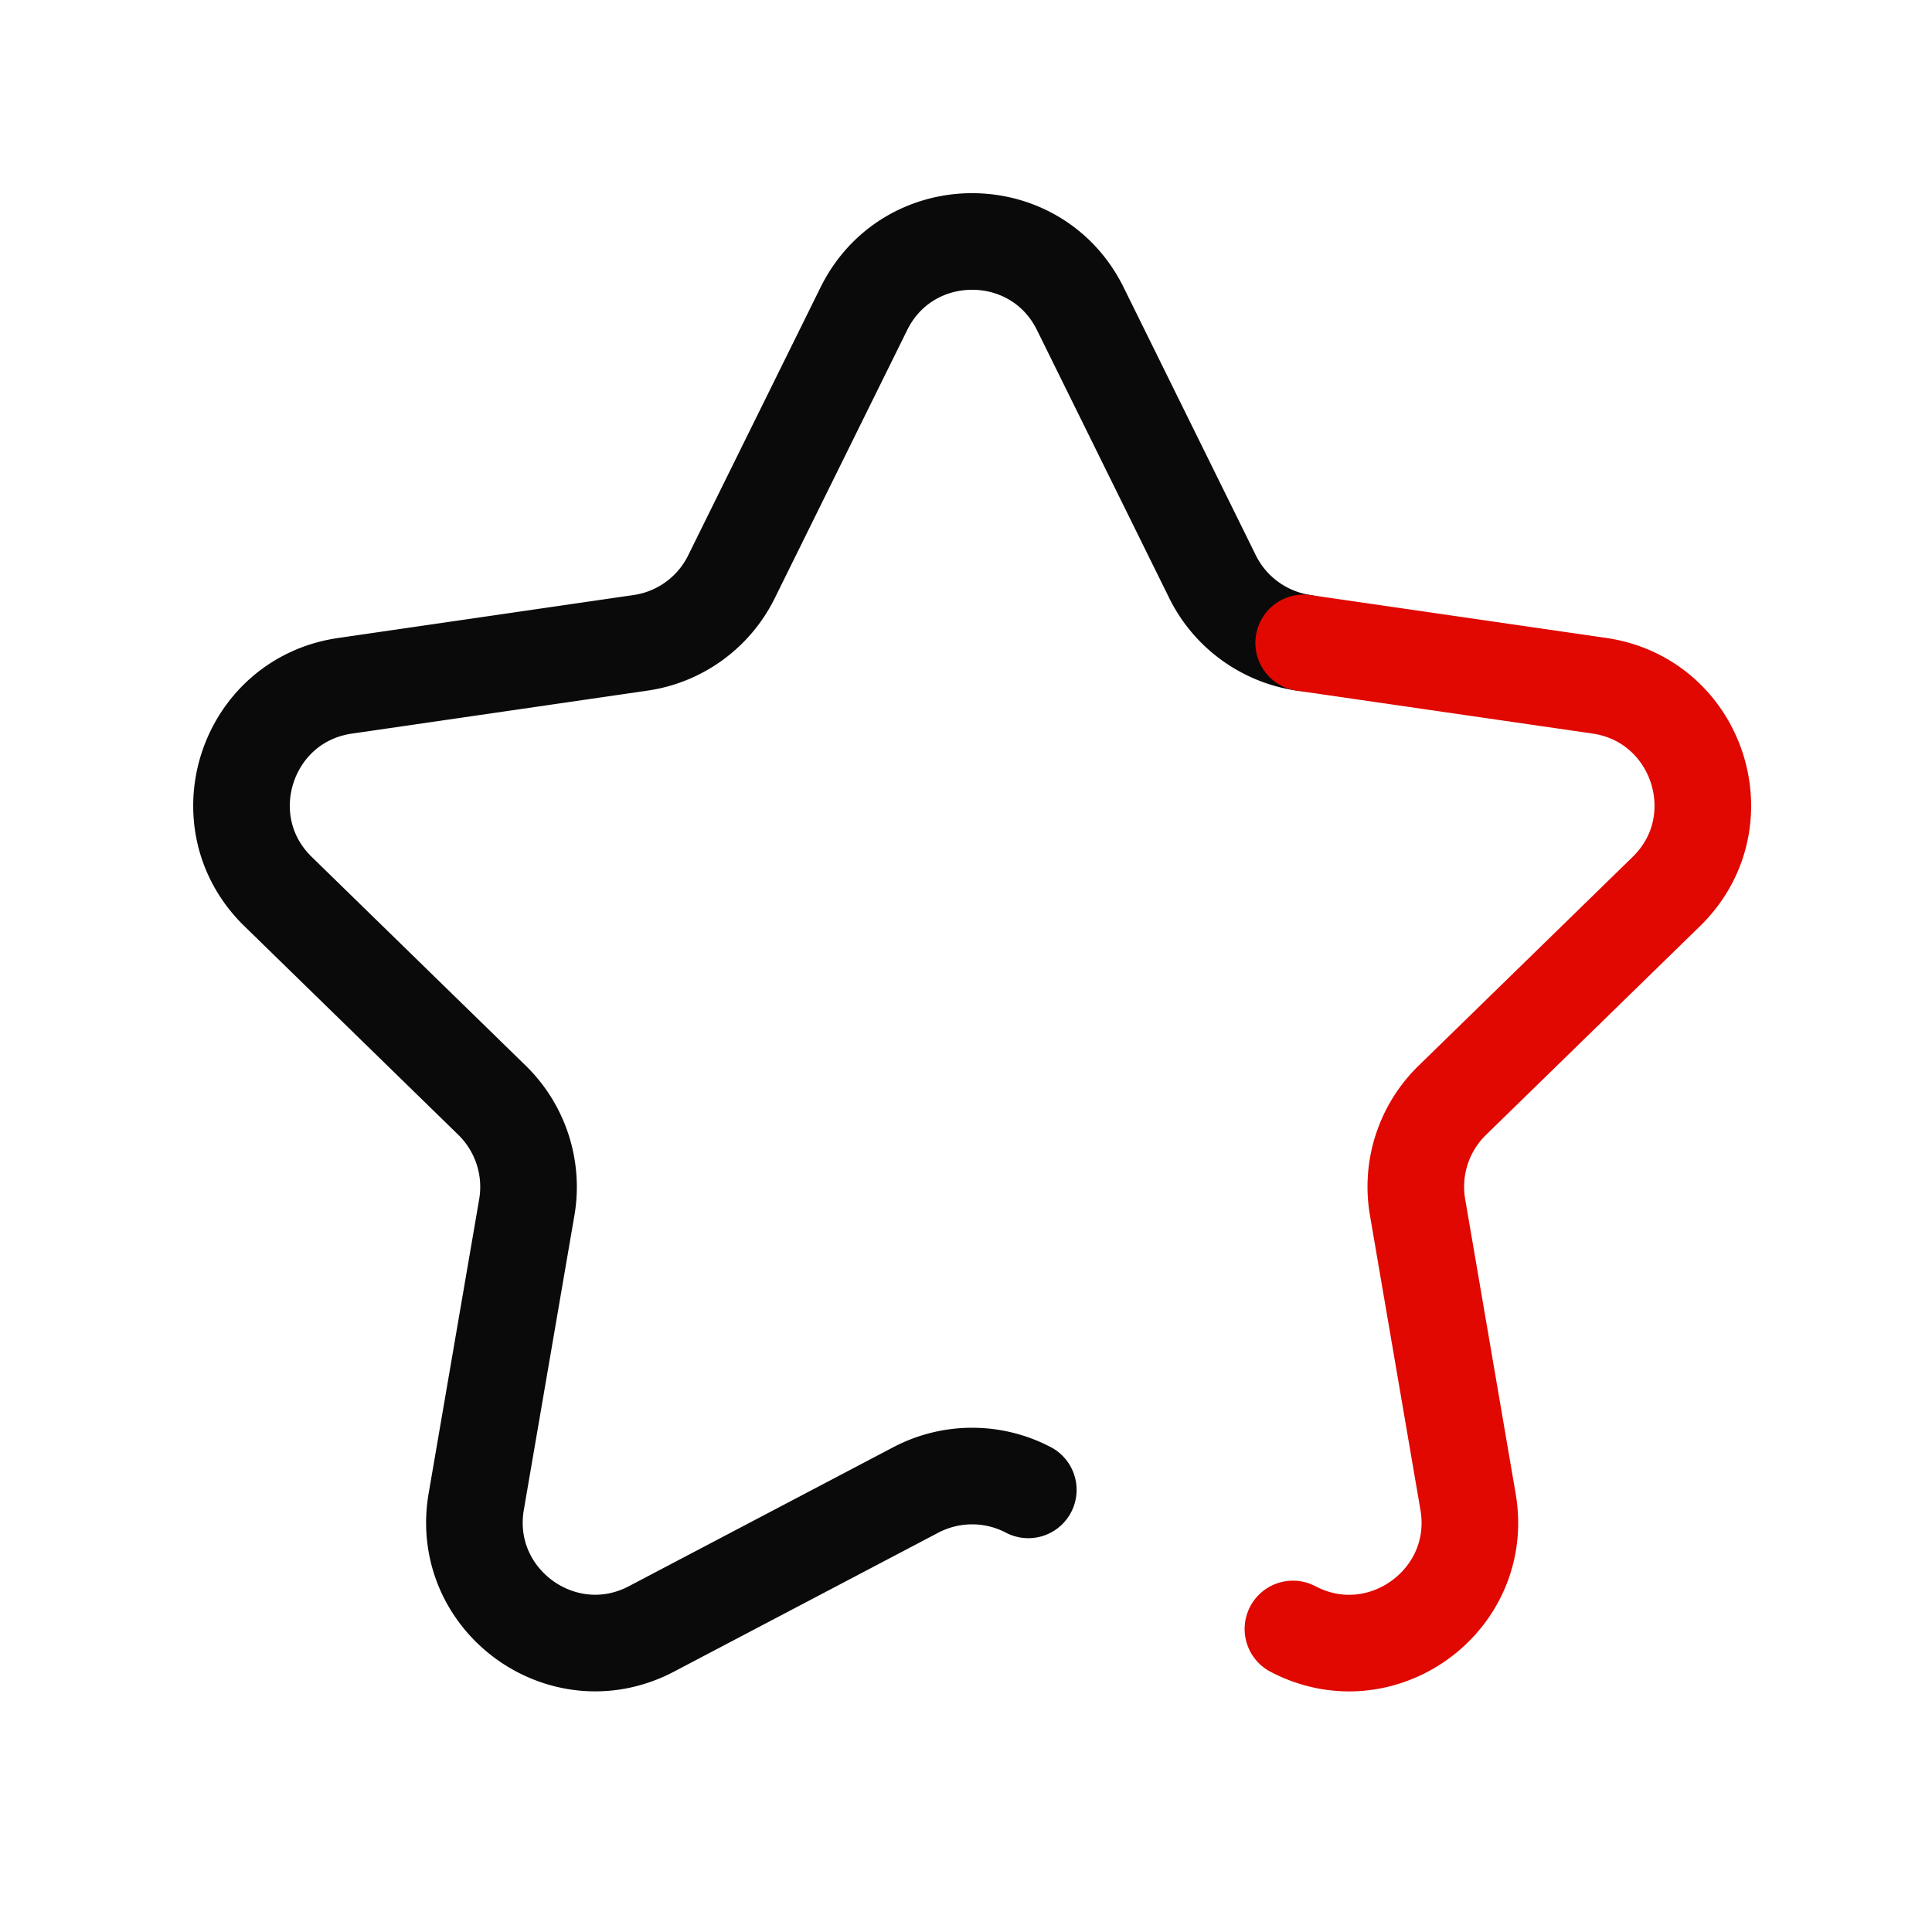 <svg width="32" height="32" viewBox="0 0 32 32" fill="none" xmlns="http://www.w3.org/2000/svg">
    <path d="M17.032 24.677a2.006 2.006 0 0 0-1.861 0L10.79 26.98c-1.467.771-3.182-.474-2.902-2.109l.838-4.877c.11-.65-.106-1.31-.576-1.77l-3.543-3.456c-1.188-1.155-.533-3.171 1.108-3.409l4.897-.712a1.998 1.998 0 0 0 1.504-1.095l2.192-4.438c.734-1.486 2.854-1.486 3.586.001l2.19 4.438c.292.59.855.998 1.507 1.094" stroke="#0A0A0A" stroke-width="1.6" stroke-linecap="round" stroke-linejoin="round"/>
    <path d="m21.593 10.648 4.897.71c1.64.239 2.295 2.255 1.108 3.41l-3.543 3.456a1.999 1.999 0 0 0-.576 1.77l.836 4.878c.282 1.633-1.433 2.88-2.9 2.109" stroke="#E00800" stroke-width="1.6" stroke-linecap="round" stroke-linejoin="round"/>
</svg>
